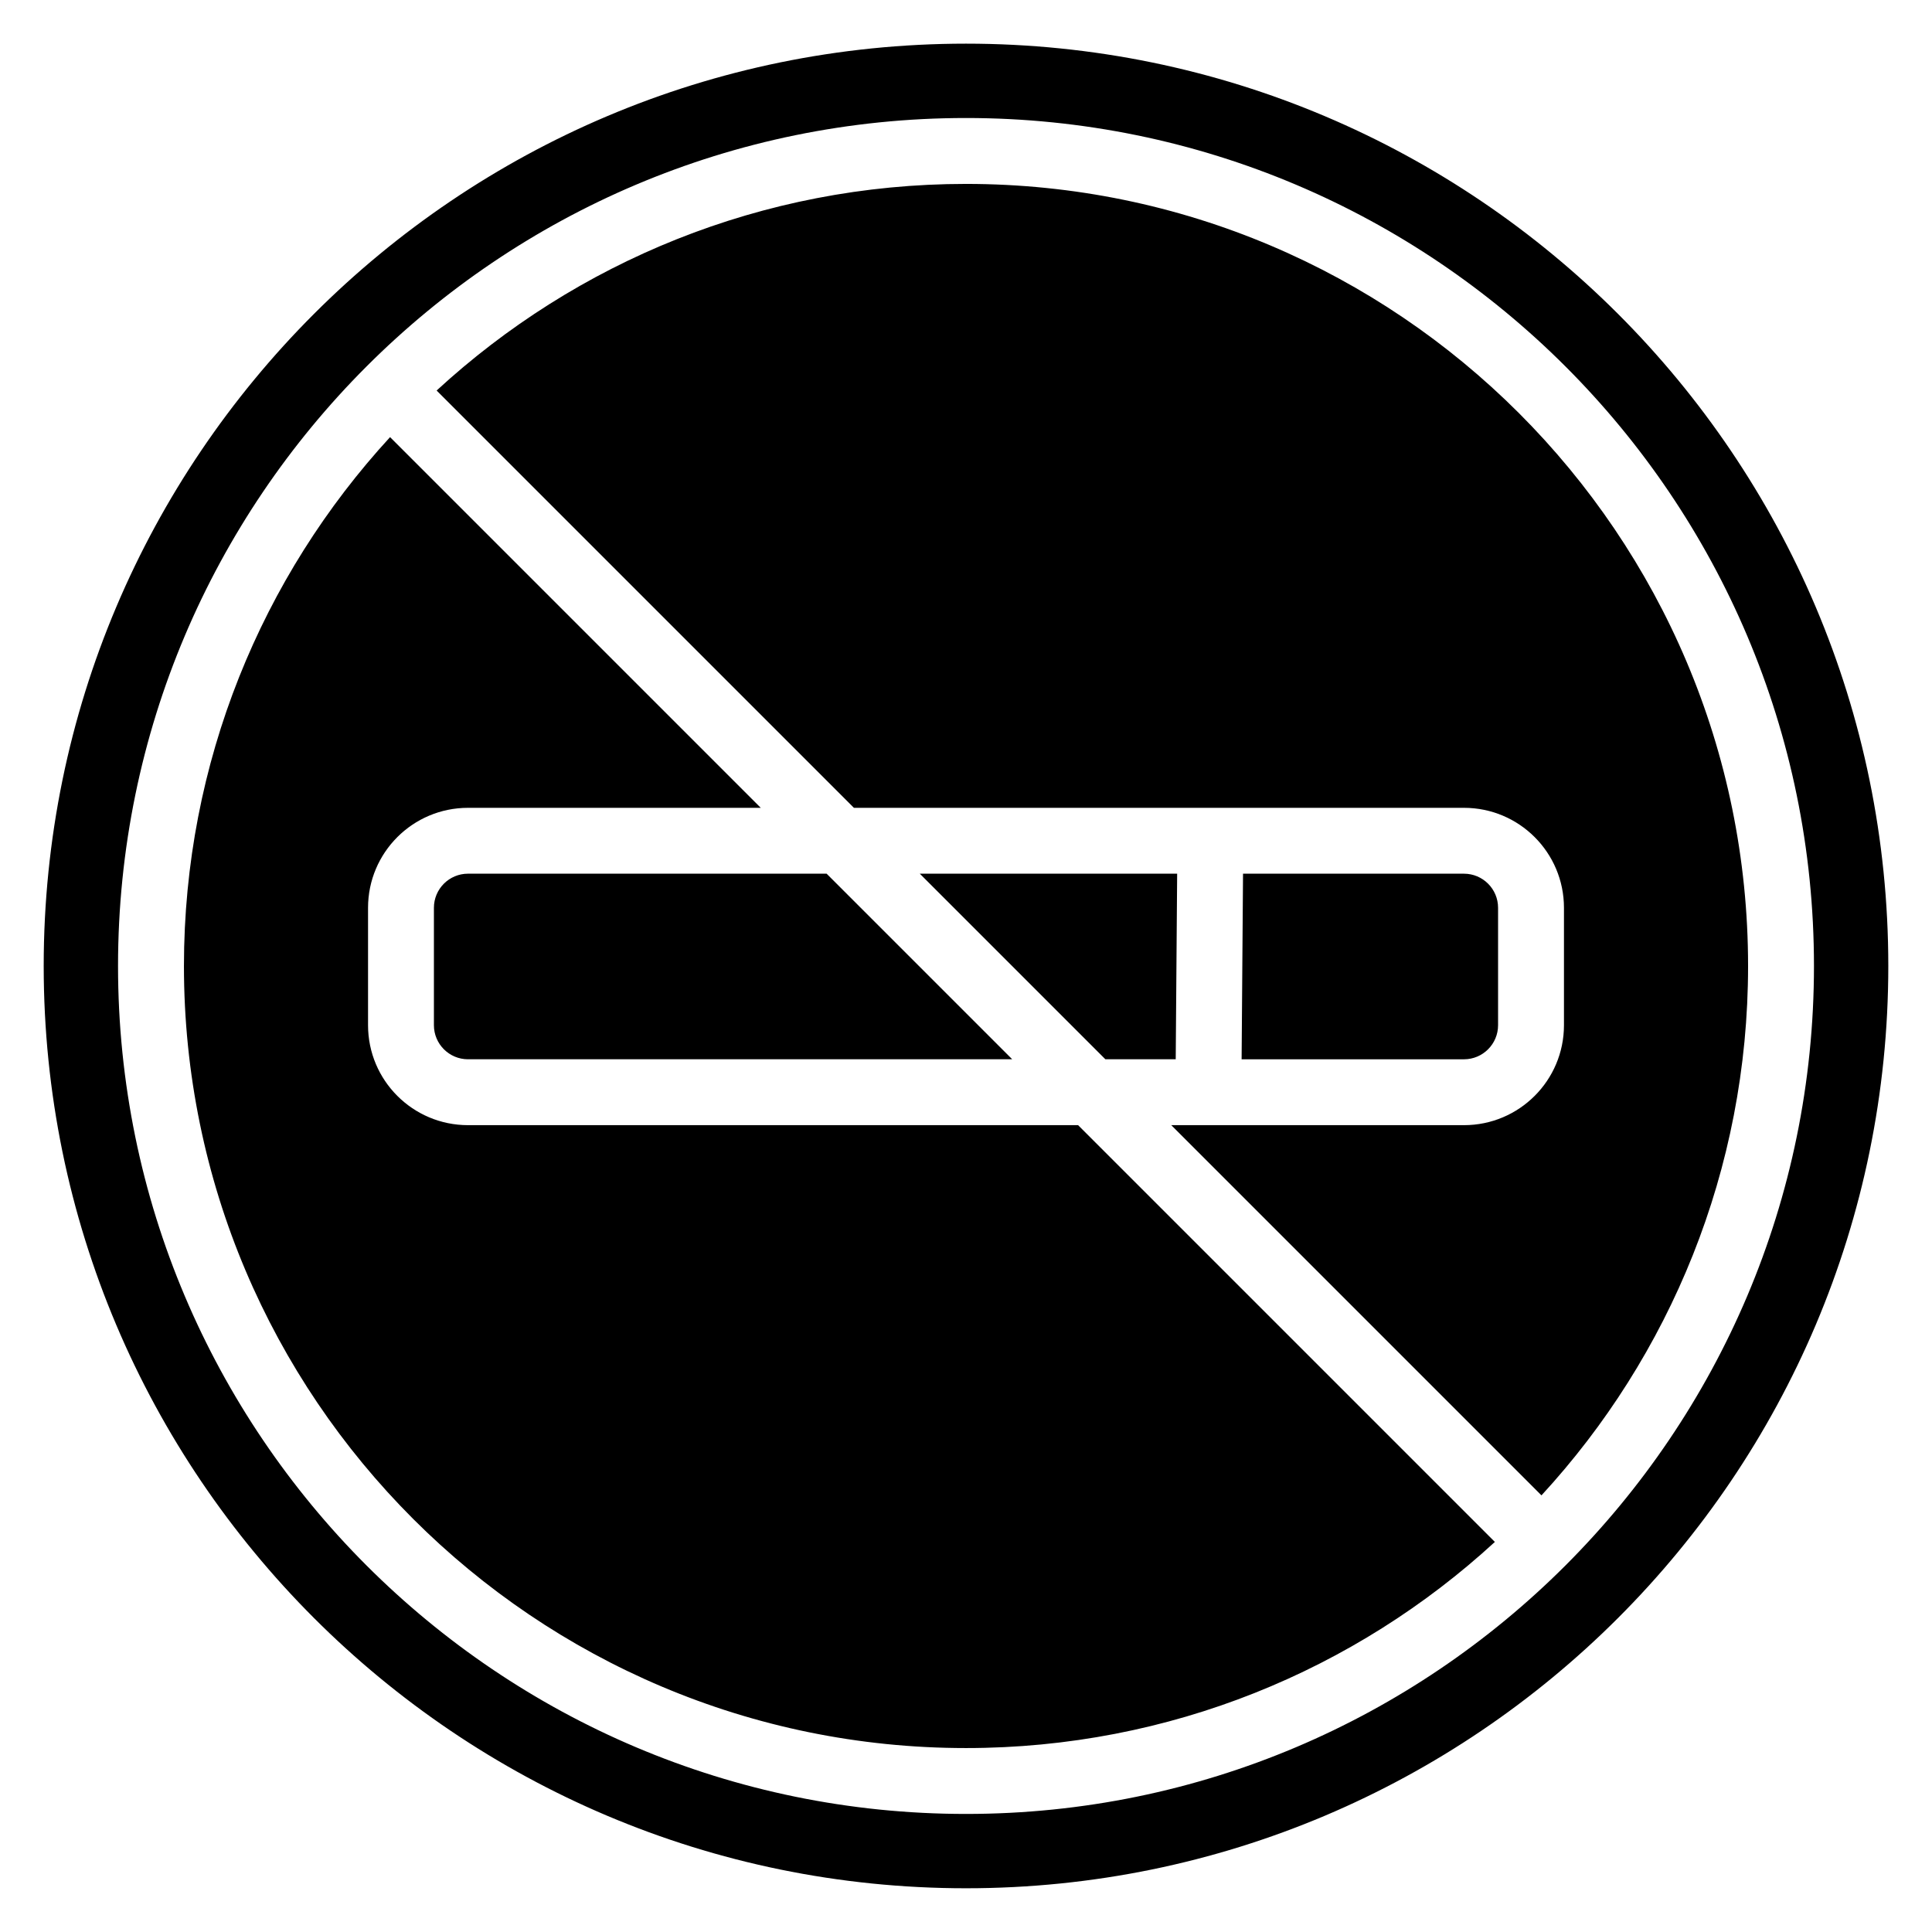 <?xml version="1.0" encoding="UTF-8"?>
<!-- Uploaded to: SVG Repo, www.svgrepo.com, Generator: SVG Repo Mixer Tools -->
<svg fill="#000000" width="800px" height="800px" version="1.1" viewBox="144 144 512 512" xmlns="http://www.w3.org/2000/svg">
 <path d="m400 155.57c-134.9 0-244.42 109.52-244.42 244.42s109.52 244.42 244.42 244.42 244.42-109.52 244.42-244.42-109.52-244.42-244.42-244.42zm0 19.703c-124.03 0-224.72 100.69-224.72 224.72 0 124.02 100.69 224.72 224.72 224.72s224.72-100.7 224.72-224.72c0-124.03-100.69-224.72-224.72-224.72zm-54.391 182.81h-77.582c-14.629 0-26.492 11.863-26.492 26.492v31.113c0 14.629 11.863 26.492 26.492 26.492h161.68l110.45 110.45c-36.902 33.906-86.125 54.625-140.15 54.625-114.39 0-207.26-92.875-207.26-207.26 0-54.027 20.715-103.25 54.625-140.15zm24.691 0-110.59-110.59c36.918-33.984 86.195-54.754 140.29-54.754 114.39 0 207.26 92.871 207.26 207.26 0 54.094-20.77 103.38-54.754 140.29l-98.109-98.109h77.578c14.629 0 26.492-11.863 26.492-26.492v-31.113c0-14.629-11.863-26.492-26.492-26.492zm-7.234 17.457 49.18 49.18h-144.22c-4.988 0-9.035-4.047-9.035-9.035v-31.113c0-4.988 4.047-9.035 9.035-9.035h95.039zm92.891 0-0.379 49.18h-18.641l-49.18-49.18zm17.457 0h58.555c4.988 0 9.035 4.047 9.035 9.035v31.113c0 4.988-4.047 9.035-9.035 9.035h-58.93l0.375-49.18z" fill-rule="evenodd"/>
</svg>